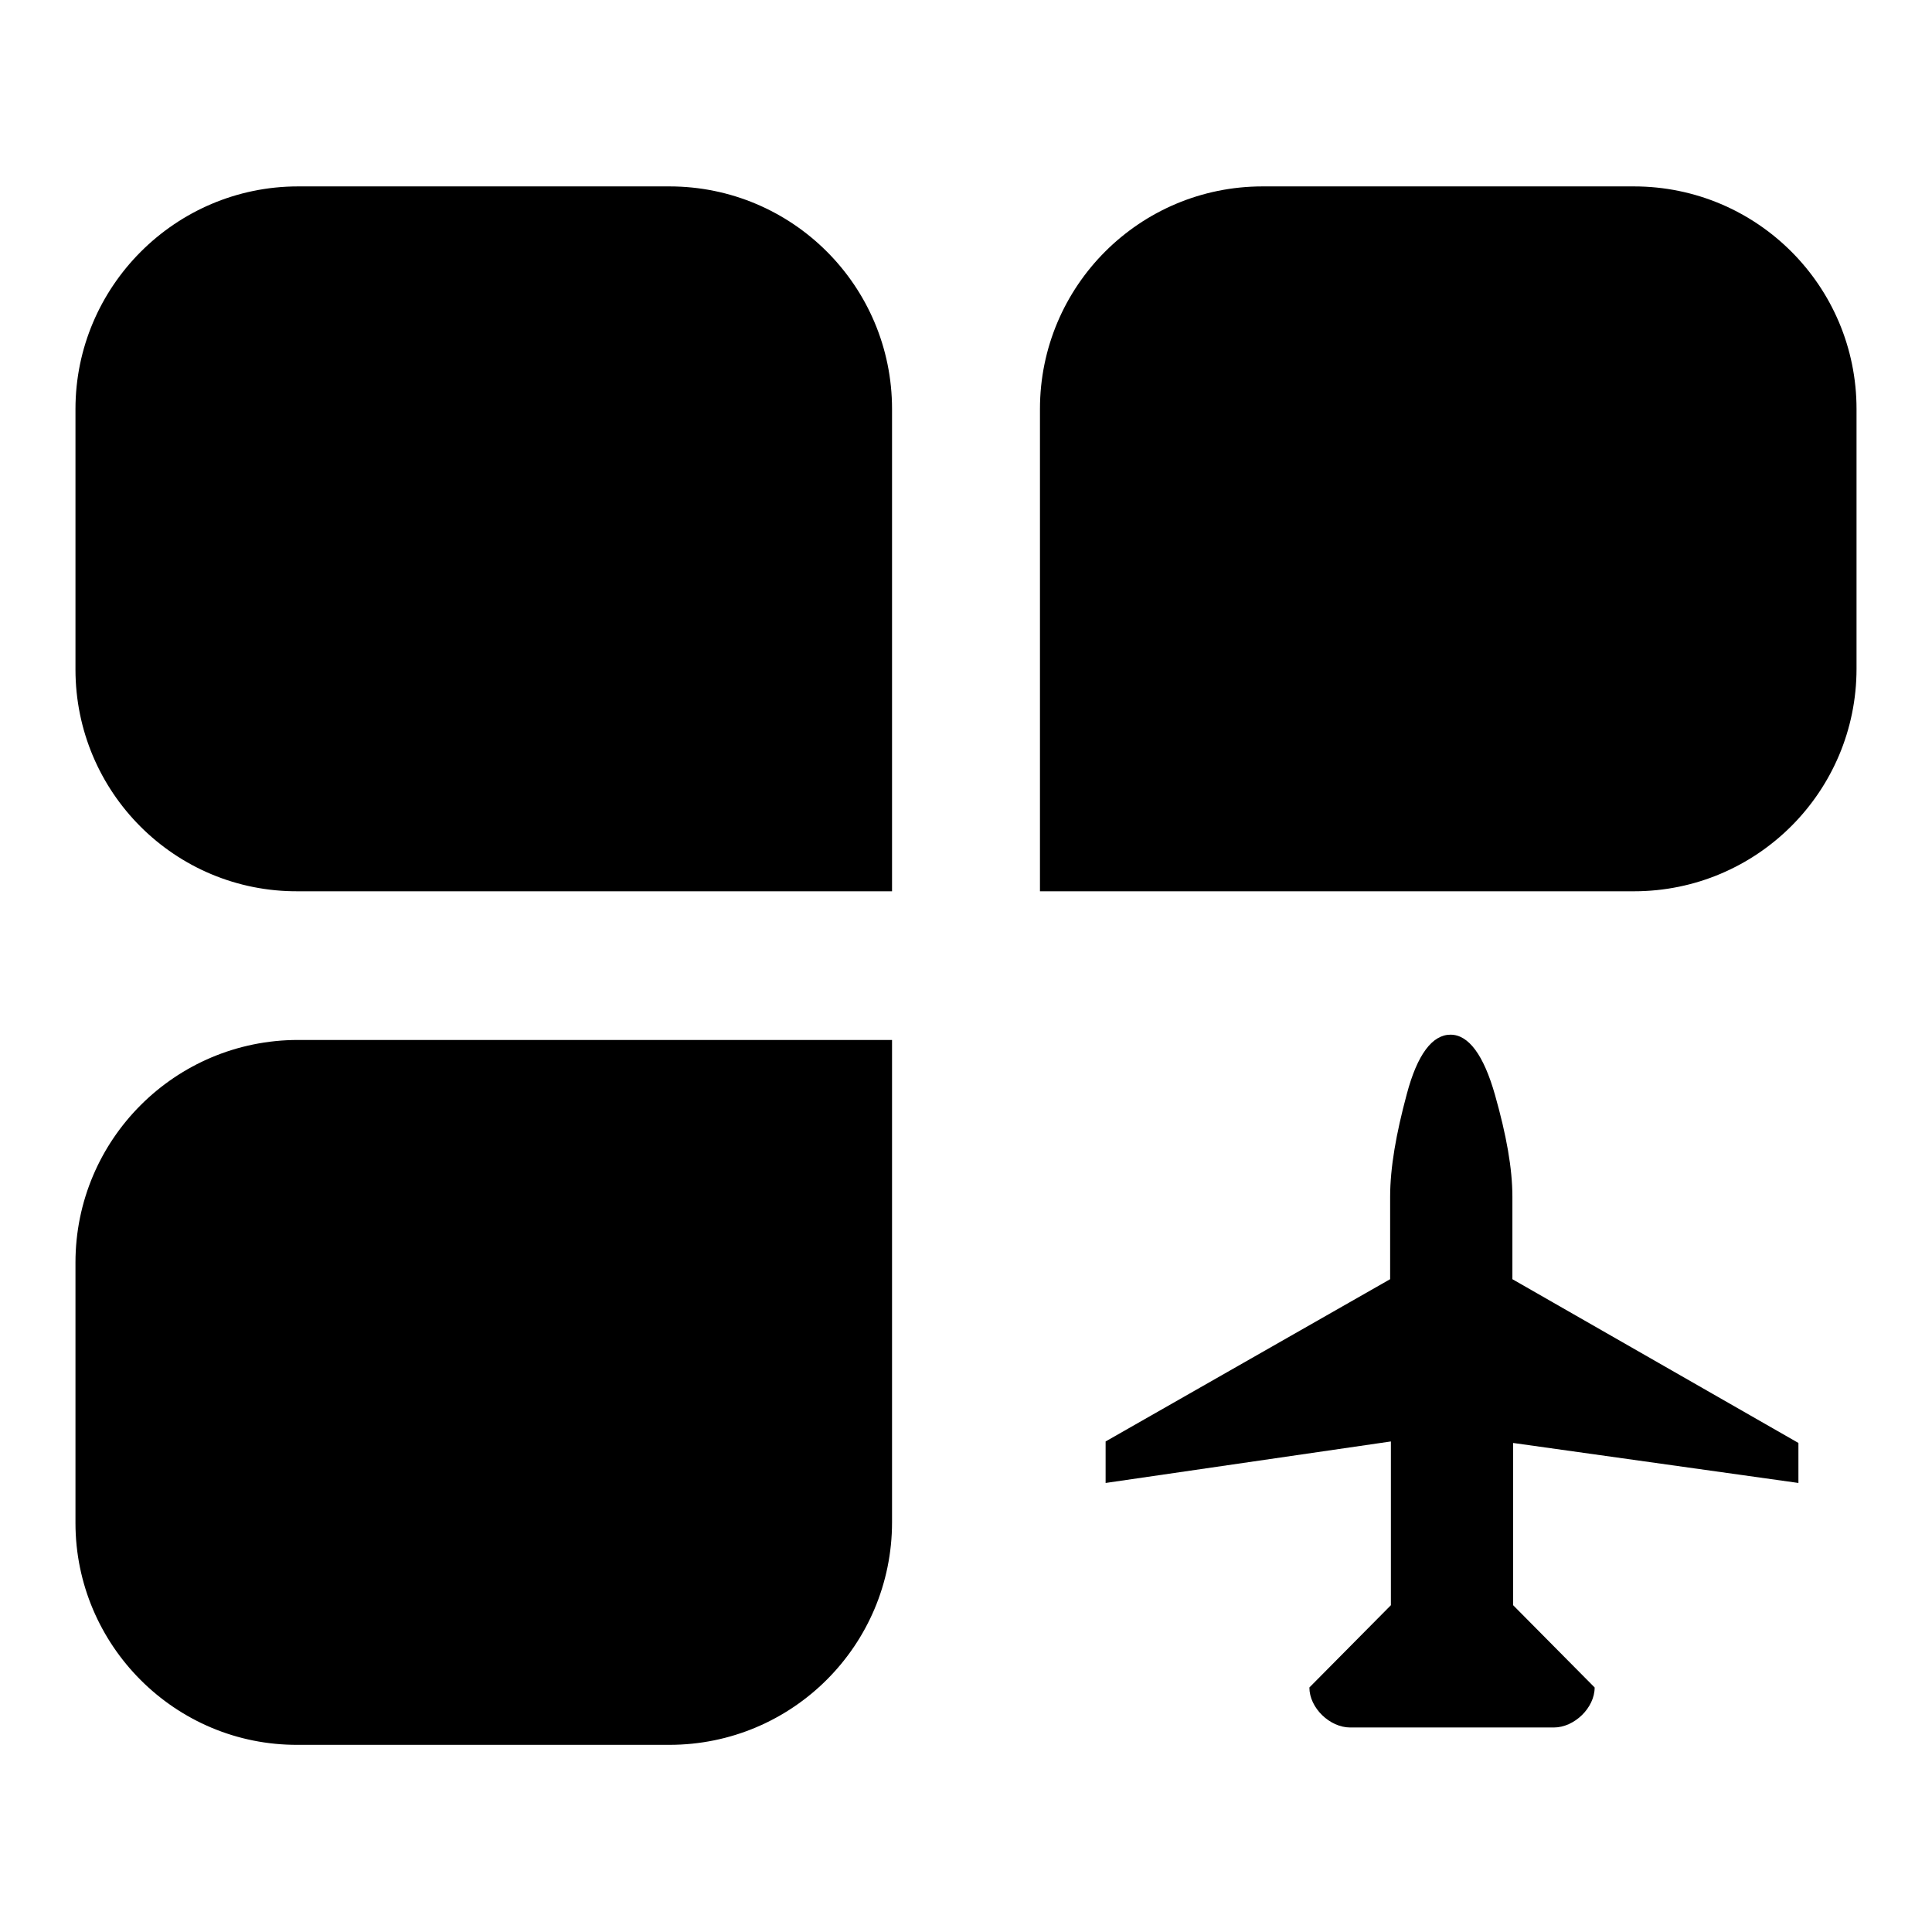 <?xml version="1.0" encoding="utf-8"?>
<!-- Svg Vector Icons : http://www.onlinewebfonts.com/icon -->
<!DOCTYPE svg PUBLIC "-//W3C//DTD SVG 1.1//EN" "http://www.w3.org/Graphics/SVG/1.1/DTD/svg11.dtd">
<svg version="1.1" xmlns="http://www.w3.org/2000/svg" xmlns:xlink="http://www.w3.org/1999/xlink" x="0px" y="0px" viewBox="0 0 256 256" enable-background="new 0 0 256 256" xml:space="preserve">
<g> <path fill="#000000" d="M10,54.2C10,38,23.2,24.7,39.5,24.7h49.2c16.3,0,29.5,13.2,29.5,29.5v63.9H39.5C23.2,118.2,10,105,10,88.7 V54.2z M137.8,54.2c0-16.3,13.2-29.5,29.5-29.5h49.2c16.3,0,29.5,13.2,29.5,29.5v34.4c0,16.3-13.2,29.5-29.5,29.5h-78.7V54.2z  M10,167.3c0-16.3,13.2-29.5,29.5-29.5h78.7v63.9c0,16.3-13.2,29.5-29.5,29.5H39.5C23.2,231.3,10,218,10,201.8V167.3z M200.4,169.5 v-10.9c0-3.8-0.8-8.2-2.3-13.5c-1.5-5.3-3.5-8-5.9-8c-2.4,0-4.4,2.6-5.8,7.9c-1.4,5.2-2.2,9.7-2.2,13.6v10.9L146.5,191v5.5 l37.8-5.5v21.7l-10.8,10.9c0,2.7,2.7,5.3,5.4,5.3h27c2.7,0,5.4-2.6,5.4-5.3l-10.8-10.9v-21.5l37.8,5.3v-5.3L200.4,169.5z"/></g>
</svg>